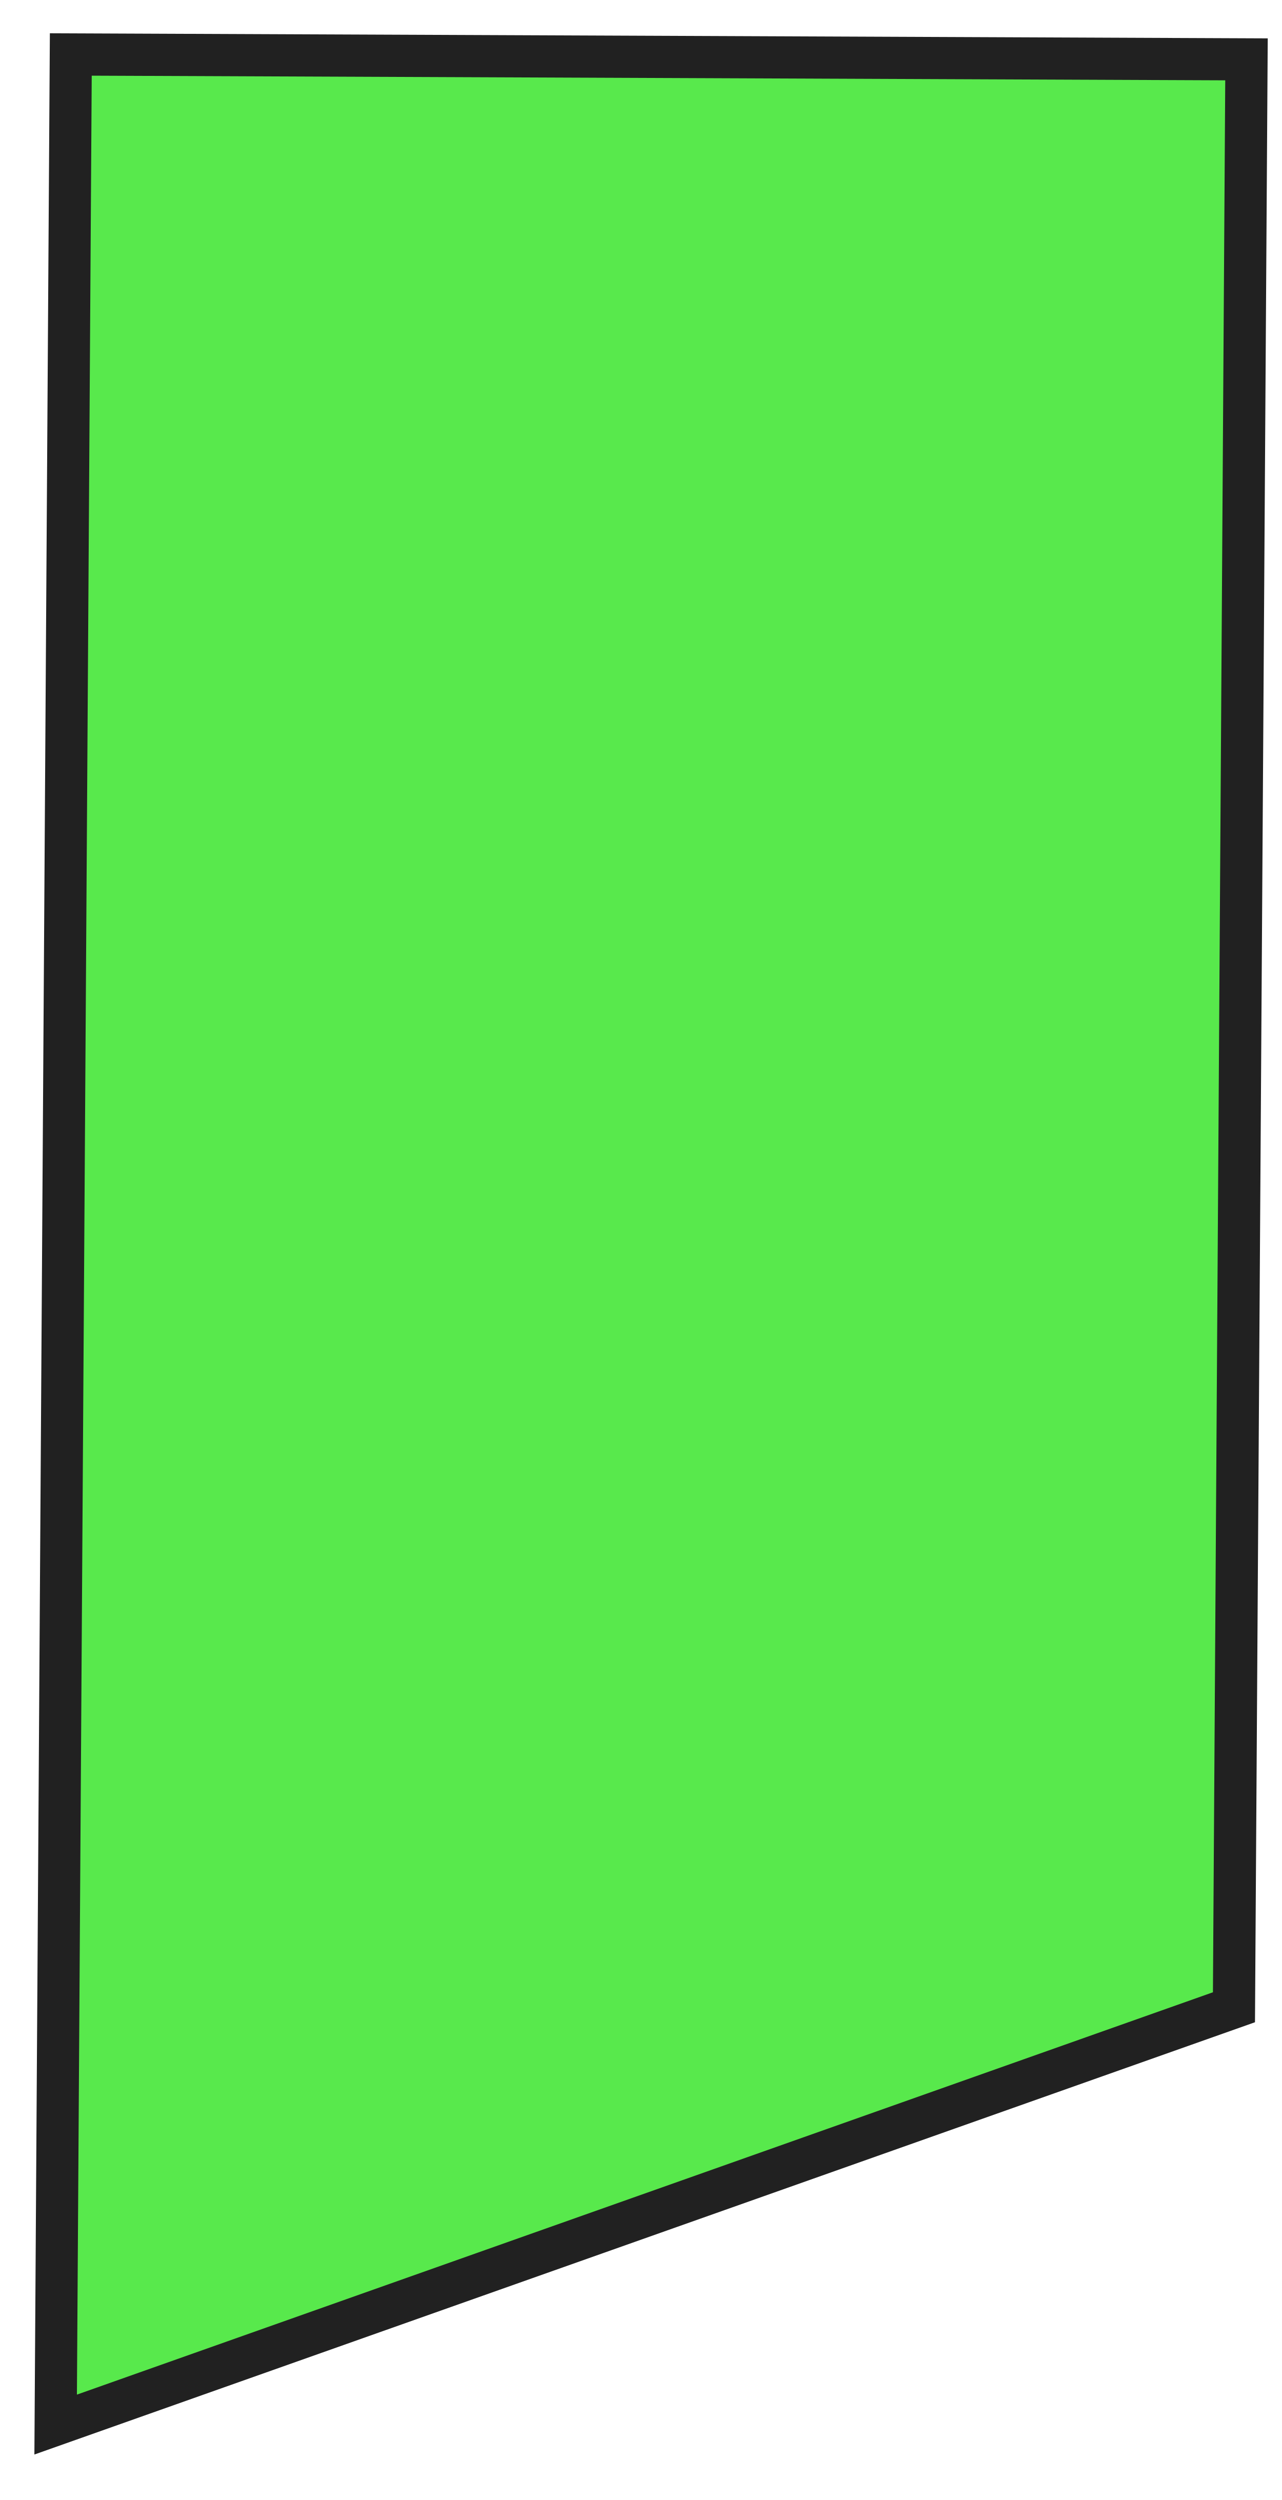 <?xml version="1.0" encoding="UTF-8"?> <svg xmlns="http://www.w3.org/2000/svg" width="40" height="78" viewBox="0 0 40 78" fill="none"><path d="M1.736 75.646L2.209 1.699C14.436 1.749 26.664 1.801 38.892 1.851L38.501 62.626C26.245 66.966 13.992 71.306 1.736 75.646Z" fill="#12E000" fill-opacity="0.7"></path><path d="M1.556 1.038L39.555 1.197L39.157 63.094L1.073 76.581L1.556 1.041L1.556 1.038ZM38.229 2.506L2.862 2.361L2.4 74.712L37.845 62.159L38.229 2.506Z" fill="#212121"></path></svg> 